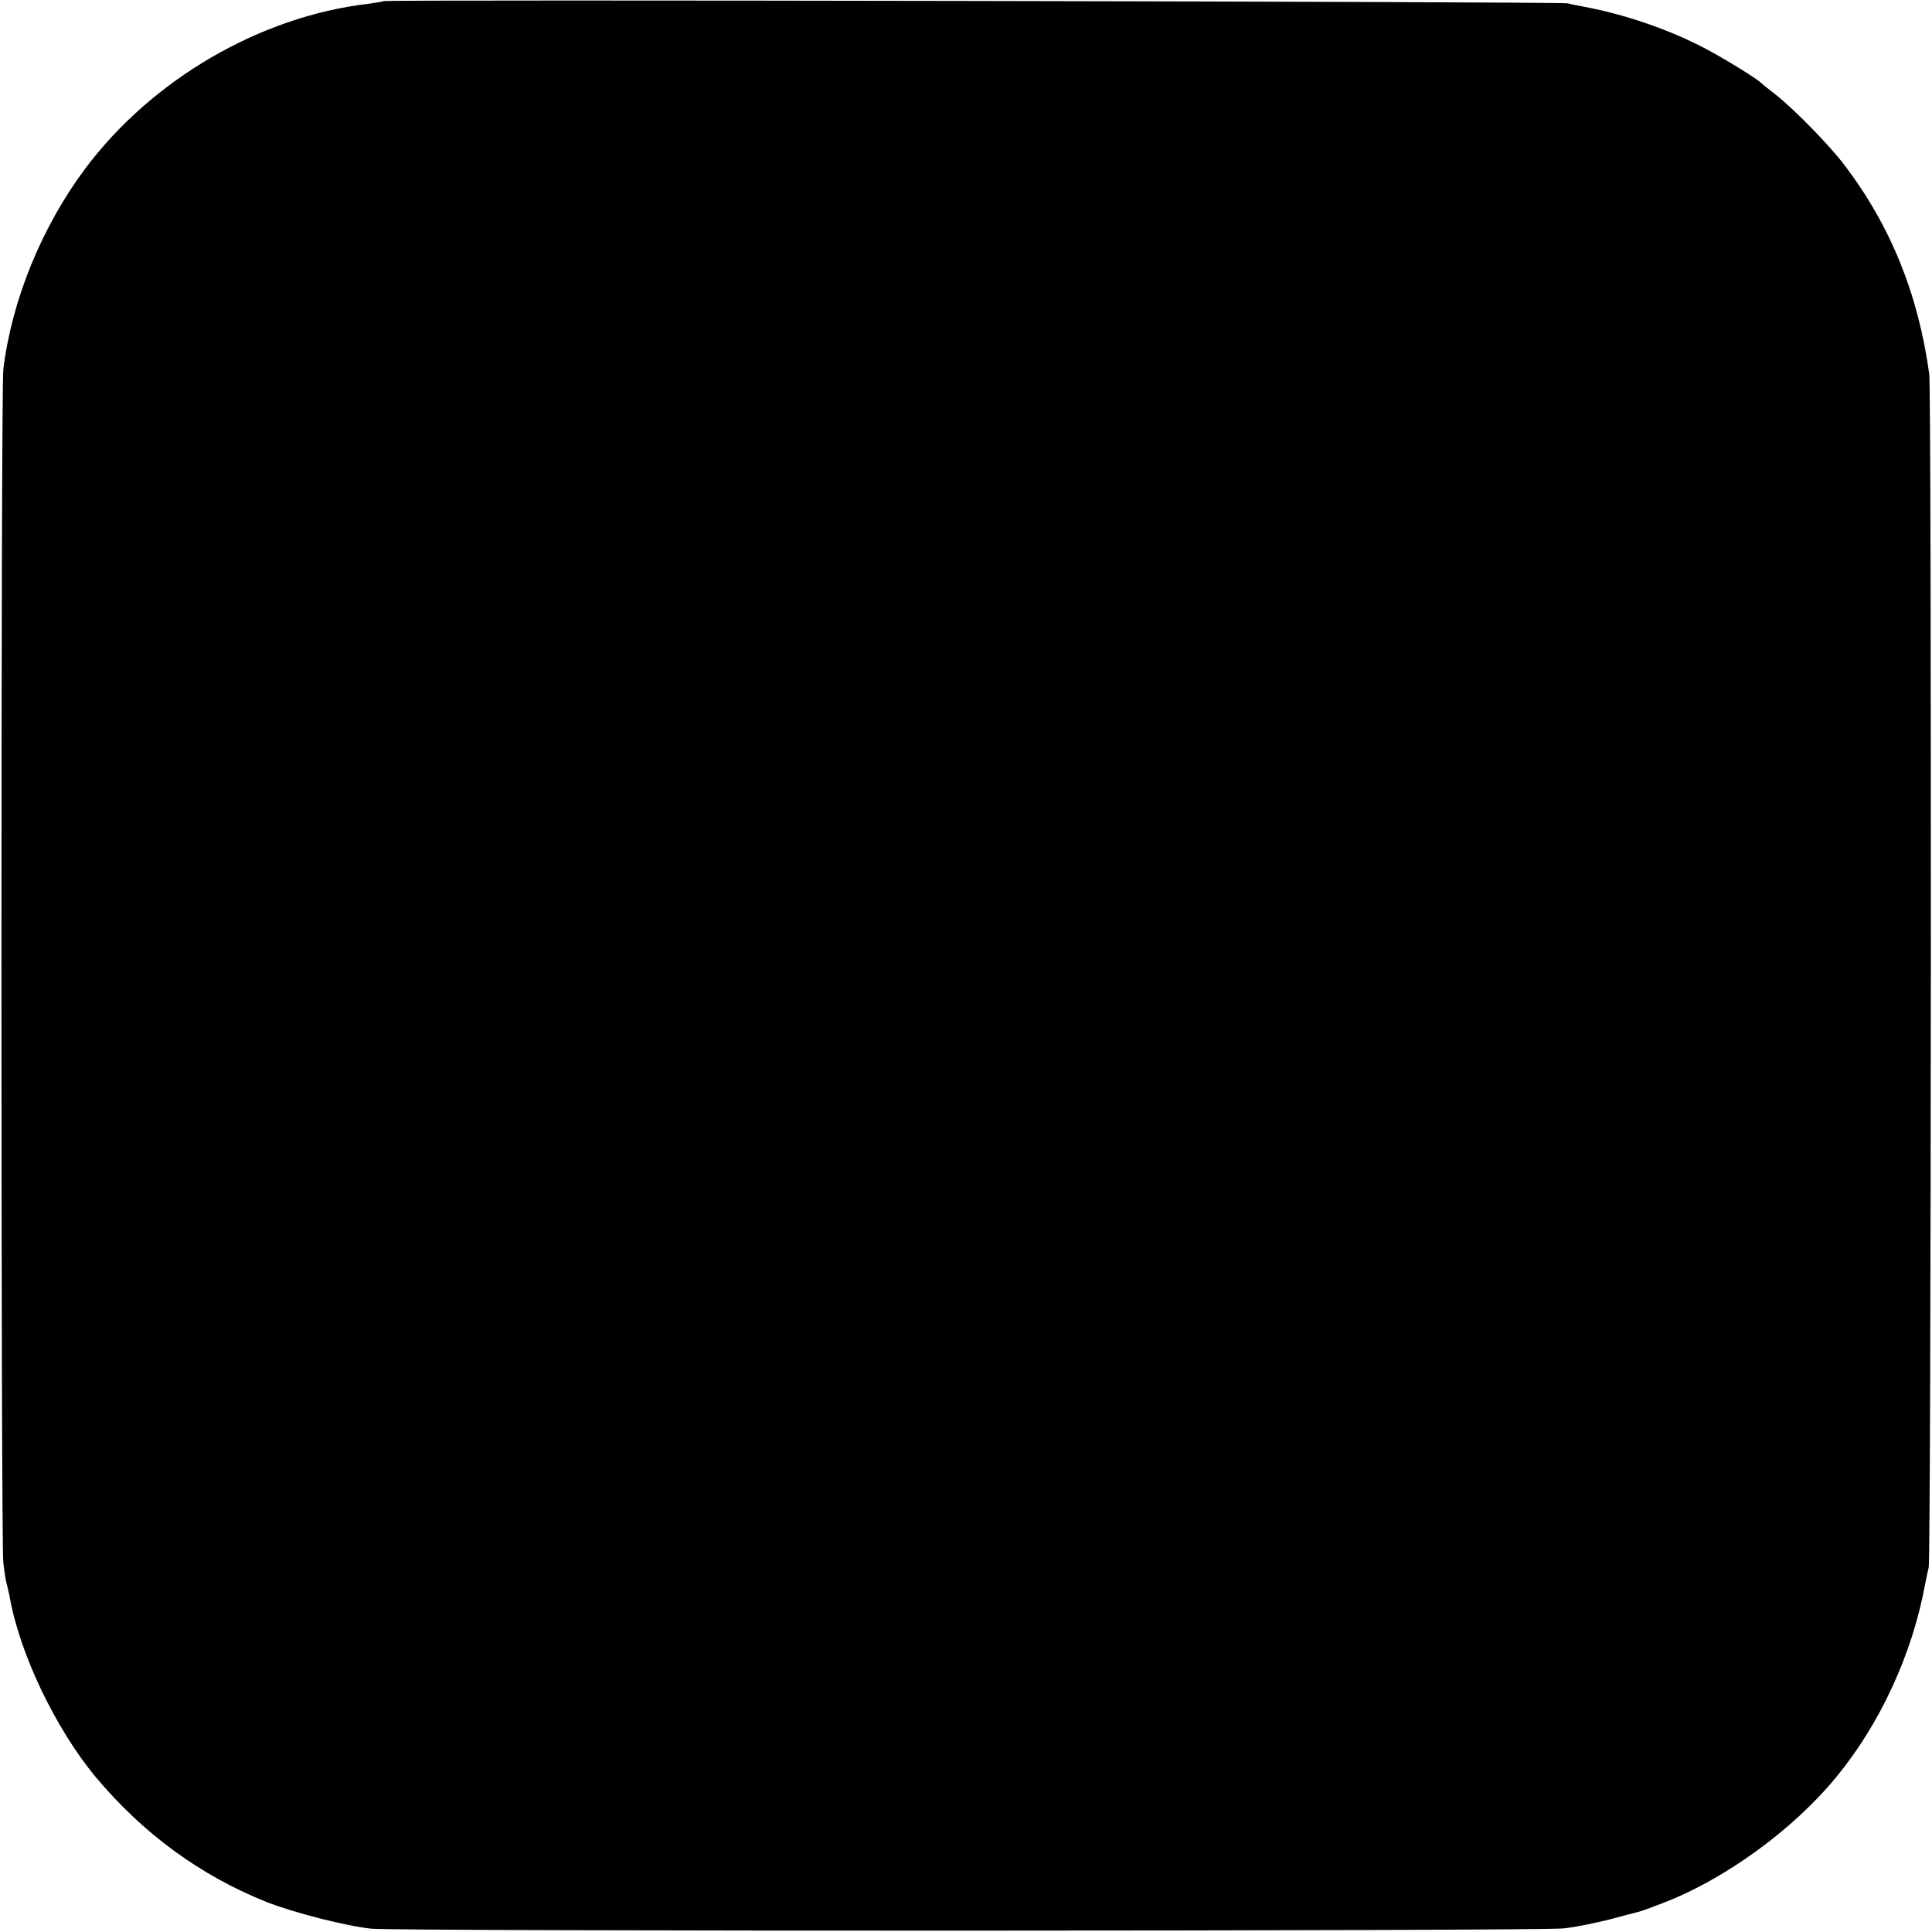 <?xml version="1.0" standalone="no"?>
<!DOCTYPE svg PUBLIC "-//W3C//DTD SVG 20010904//EN"
 "http://www.w3.org/TR/2001/REC-SVG-20010904/DTD/svg10.dtd">
<svg version="1.0" xmlns="http://www.w3.org/2000/svg"
 width="700pt" height="700pt" viewBox="0 0 700 700"
 preserveAspectRatio="xMidYMid meet">
<g transform="translate(0,700) scale(0.1,-0.1)"
fill="#000000" stroke="none">
<path d="M1389 6996 c-2 -2 -27 -6 -56 -10 -392 -46 -784 -275 -1025 -598
-158 -212 -266 -478 -296 -727 -9 -77 -9 -4240 0 -4322 4 -37 10 -73 13 -80 2
-8 6 -25 9 -39 35 -207 167 -484 314 -660 172 -205 378 -355 617 -451 99 -39
287 -87 380 -97 95 -10 4232 -9 4320 1 39 4 113 19 165 32 52 14 102 27 110
29 8 2 44 15 80 29 225 85 474 265 632 457 160 194 277 448 323 700 4 19 9 46
13 60 9 39 11 4258 2 4325 -40 290 -140 537 -308 758 -54 71 -179 199 -247
253 -27 21 -52 41 -55 44 -14 15 -131 87 -203 125 -130 68 -289 123 -440 151
-17 3 -43 8 -57 12 -27 6 -4284 14 -4291 8z"/>
</g>
</svg>
